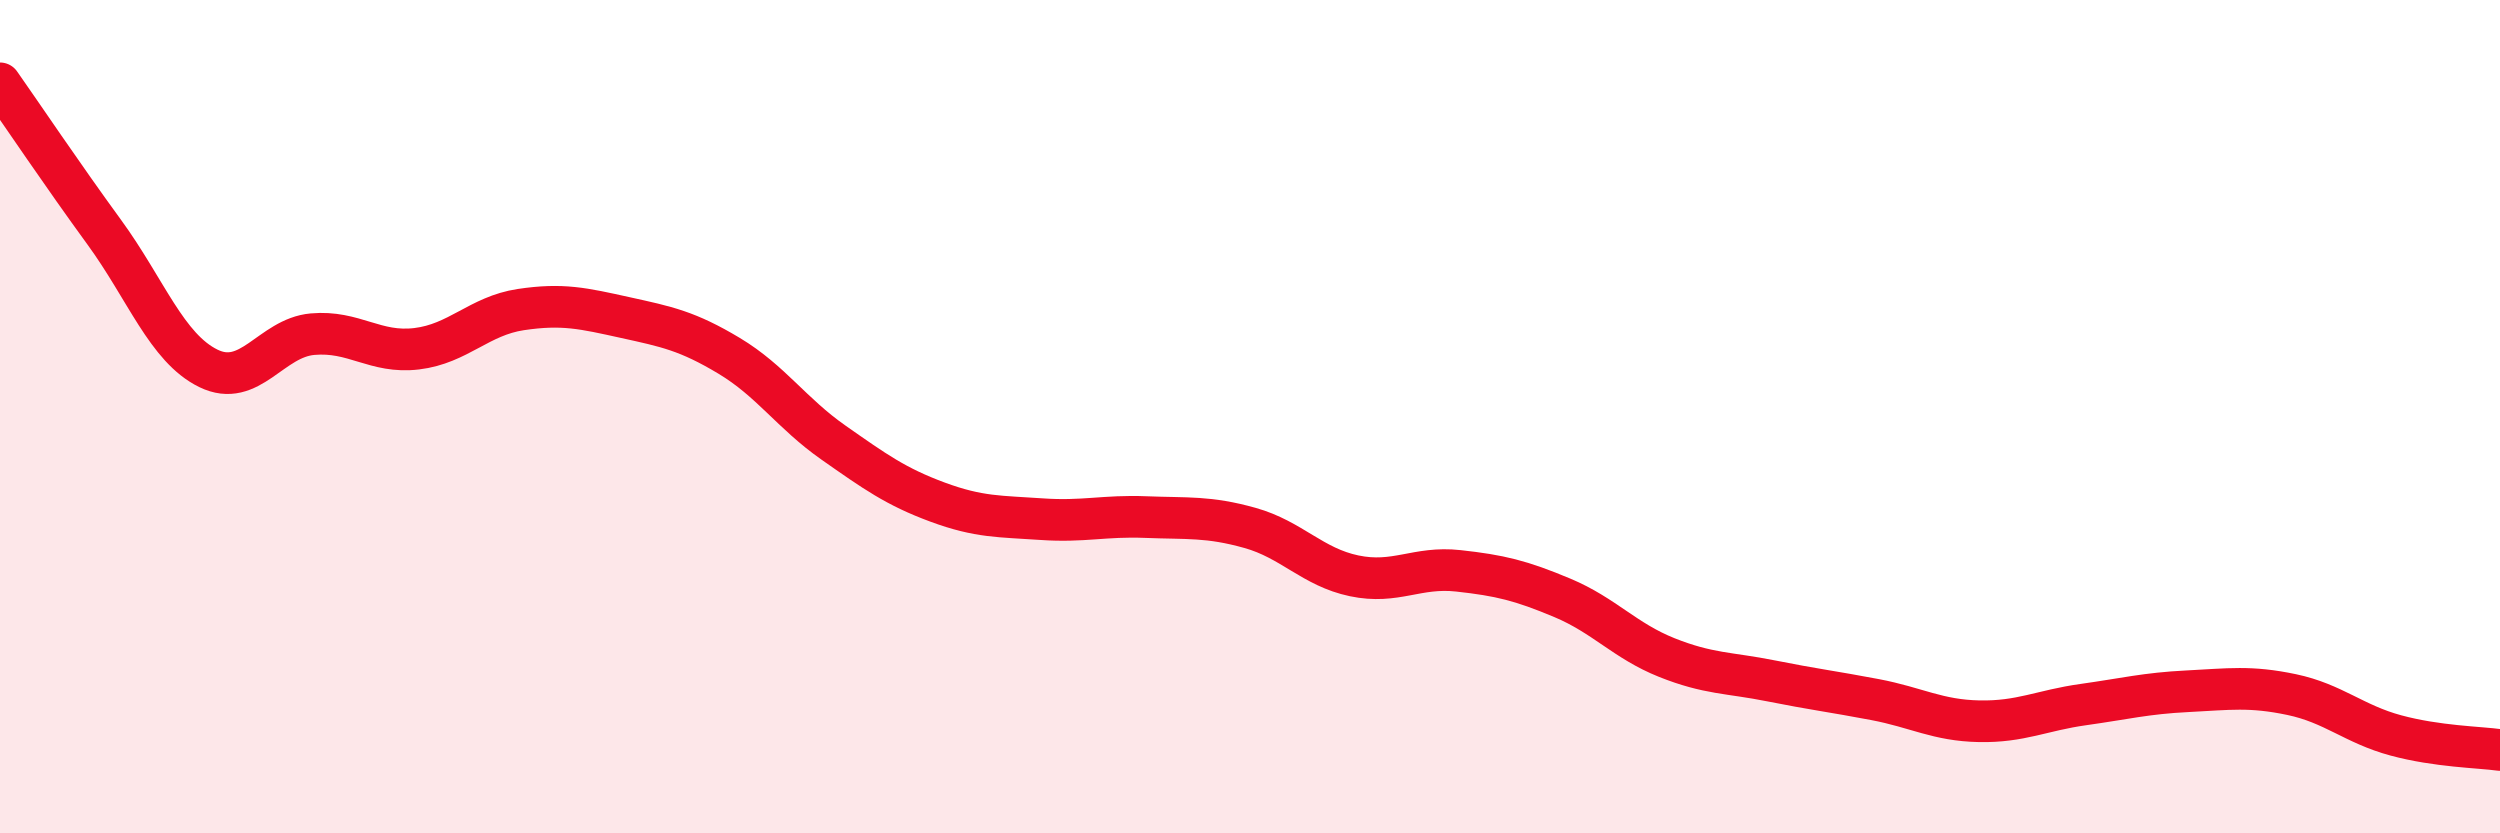
    <svg width="60" height="20" viewBox="0 0 60 20" xmlns="http://www.w3.org/2000/svg">
      <path
        d="M 0,2 C 0.5,2.71 1.5,4.2 2.5,5.57 C 3.5,6.94 4,8.35 5,8.84 C 6,9.33 6.5,8.11 7.5,8.02 C 8.5,7.93 9,8.49 10,8.37 C 11,8.25 11.5,7.58 12.5,7.43 C 13.5,7.28 14,7.4 15,7.62 C 16,7.84 16.5,7.94 17.5,8.54 C 18.5,9.14 19,9.92 20,10.62 C 21,11.32 21.5,11.68 22.5,12.05 C 23.5,12.42 24,12.39 25,12.46 C 26,12.53 26.5,12.37 27.5,12.41 C 28.5,12.45 29,12.39 30,12.67 C 31,12.95 31.5,13.61 32.5,13.82 C 33.5,14.03 34,13.59 35,13.7 C 36,13.81 36.5,13.93 37.5,14.35 C 38.5,14.77 39,15.38 40,15.78 C 41,16.18 41.5,16.14 42.5,16.34 C 43.5,16.54 44,16.6 45,16.79 C 46,16.98 46.5,17.29 47.5,17.31 C 48.5,17.33 49,17.05 50,16.91 C 51,16.77 51.5,16.64 52.5,16.59 C 53.5,16.54 54,16.46 55,16.67 C 56,16.88 56.5,17.38 57.5,17.65 C 58.5,17.92 59.5,17.93 60,18L60 20L0 20Z"
        fill="#EB0A25"
        opacity="0.1"
        stroke-linecap="round"
        stroke-linejoin="round"
      />
      <path
        d="M 0,2 C 0.5,2.71 1.5,4.2 2.5,5.57 C 3.5,6.94 4,8.35 5,8.84 C 6,9.33 6.5,8.11 7.5,8.02 C 8.5,7.93 9,8.49 10,8.37 C 11,8.25 11.5,7.58 12.5,7.43 C 13.5,7.28 14,7.4 15,7.62 C 16,7.84 16.5,7.94 17.5,8.54 C 18.5,9.14 19,9.92 20,10.62 C 21,11.32 21.5,11.68 22.5,12.05 C 23.5,12.42 24,12.39 25,12.46 C 26,12.53 26.5,12.37 27.5,12.41 C 28.5,12.45 29,12.39 30,12.67 C 31,12.95 31.5,13.61 32.5,13.82 C 33.5,14.03 34,13.59 35,13.7 C 36,13.81 36.5,13.93 37.5,14.35 C 38.5,14.77 39,15.38 40,15.78 C 41,16.18 41.5,16.14 42.5,16.34 C 43.5,16.54 44,16.6 45,16.79 C 46,16.98 46.5,17.29 47.5,17.31 C 48.5,17.33 49,17.05 50,16.91 C 51,16.77 51.5,16.64 52.5,16.59 C 53.5,16.54 54,16.46 55,16.67 C 56,16.88 56.5,17.38 57.5,17.65 C 58.5,17.92 59.5,17.93 60,18"
        stroke="#EB0A25"
        stroke-width="1"
        fill="none"
        stroke-linecap="round"
        stroke-linejoin="round"
      />
    </svg>
  